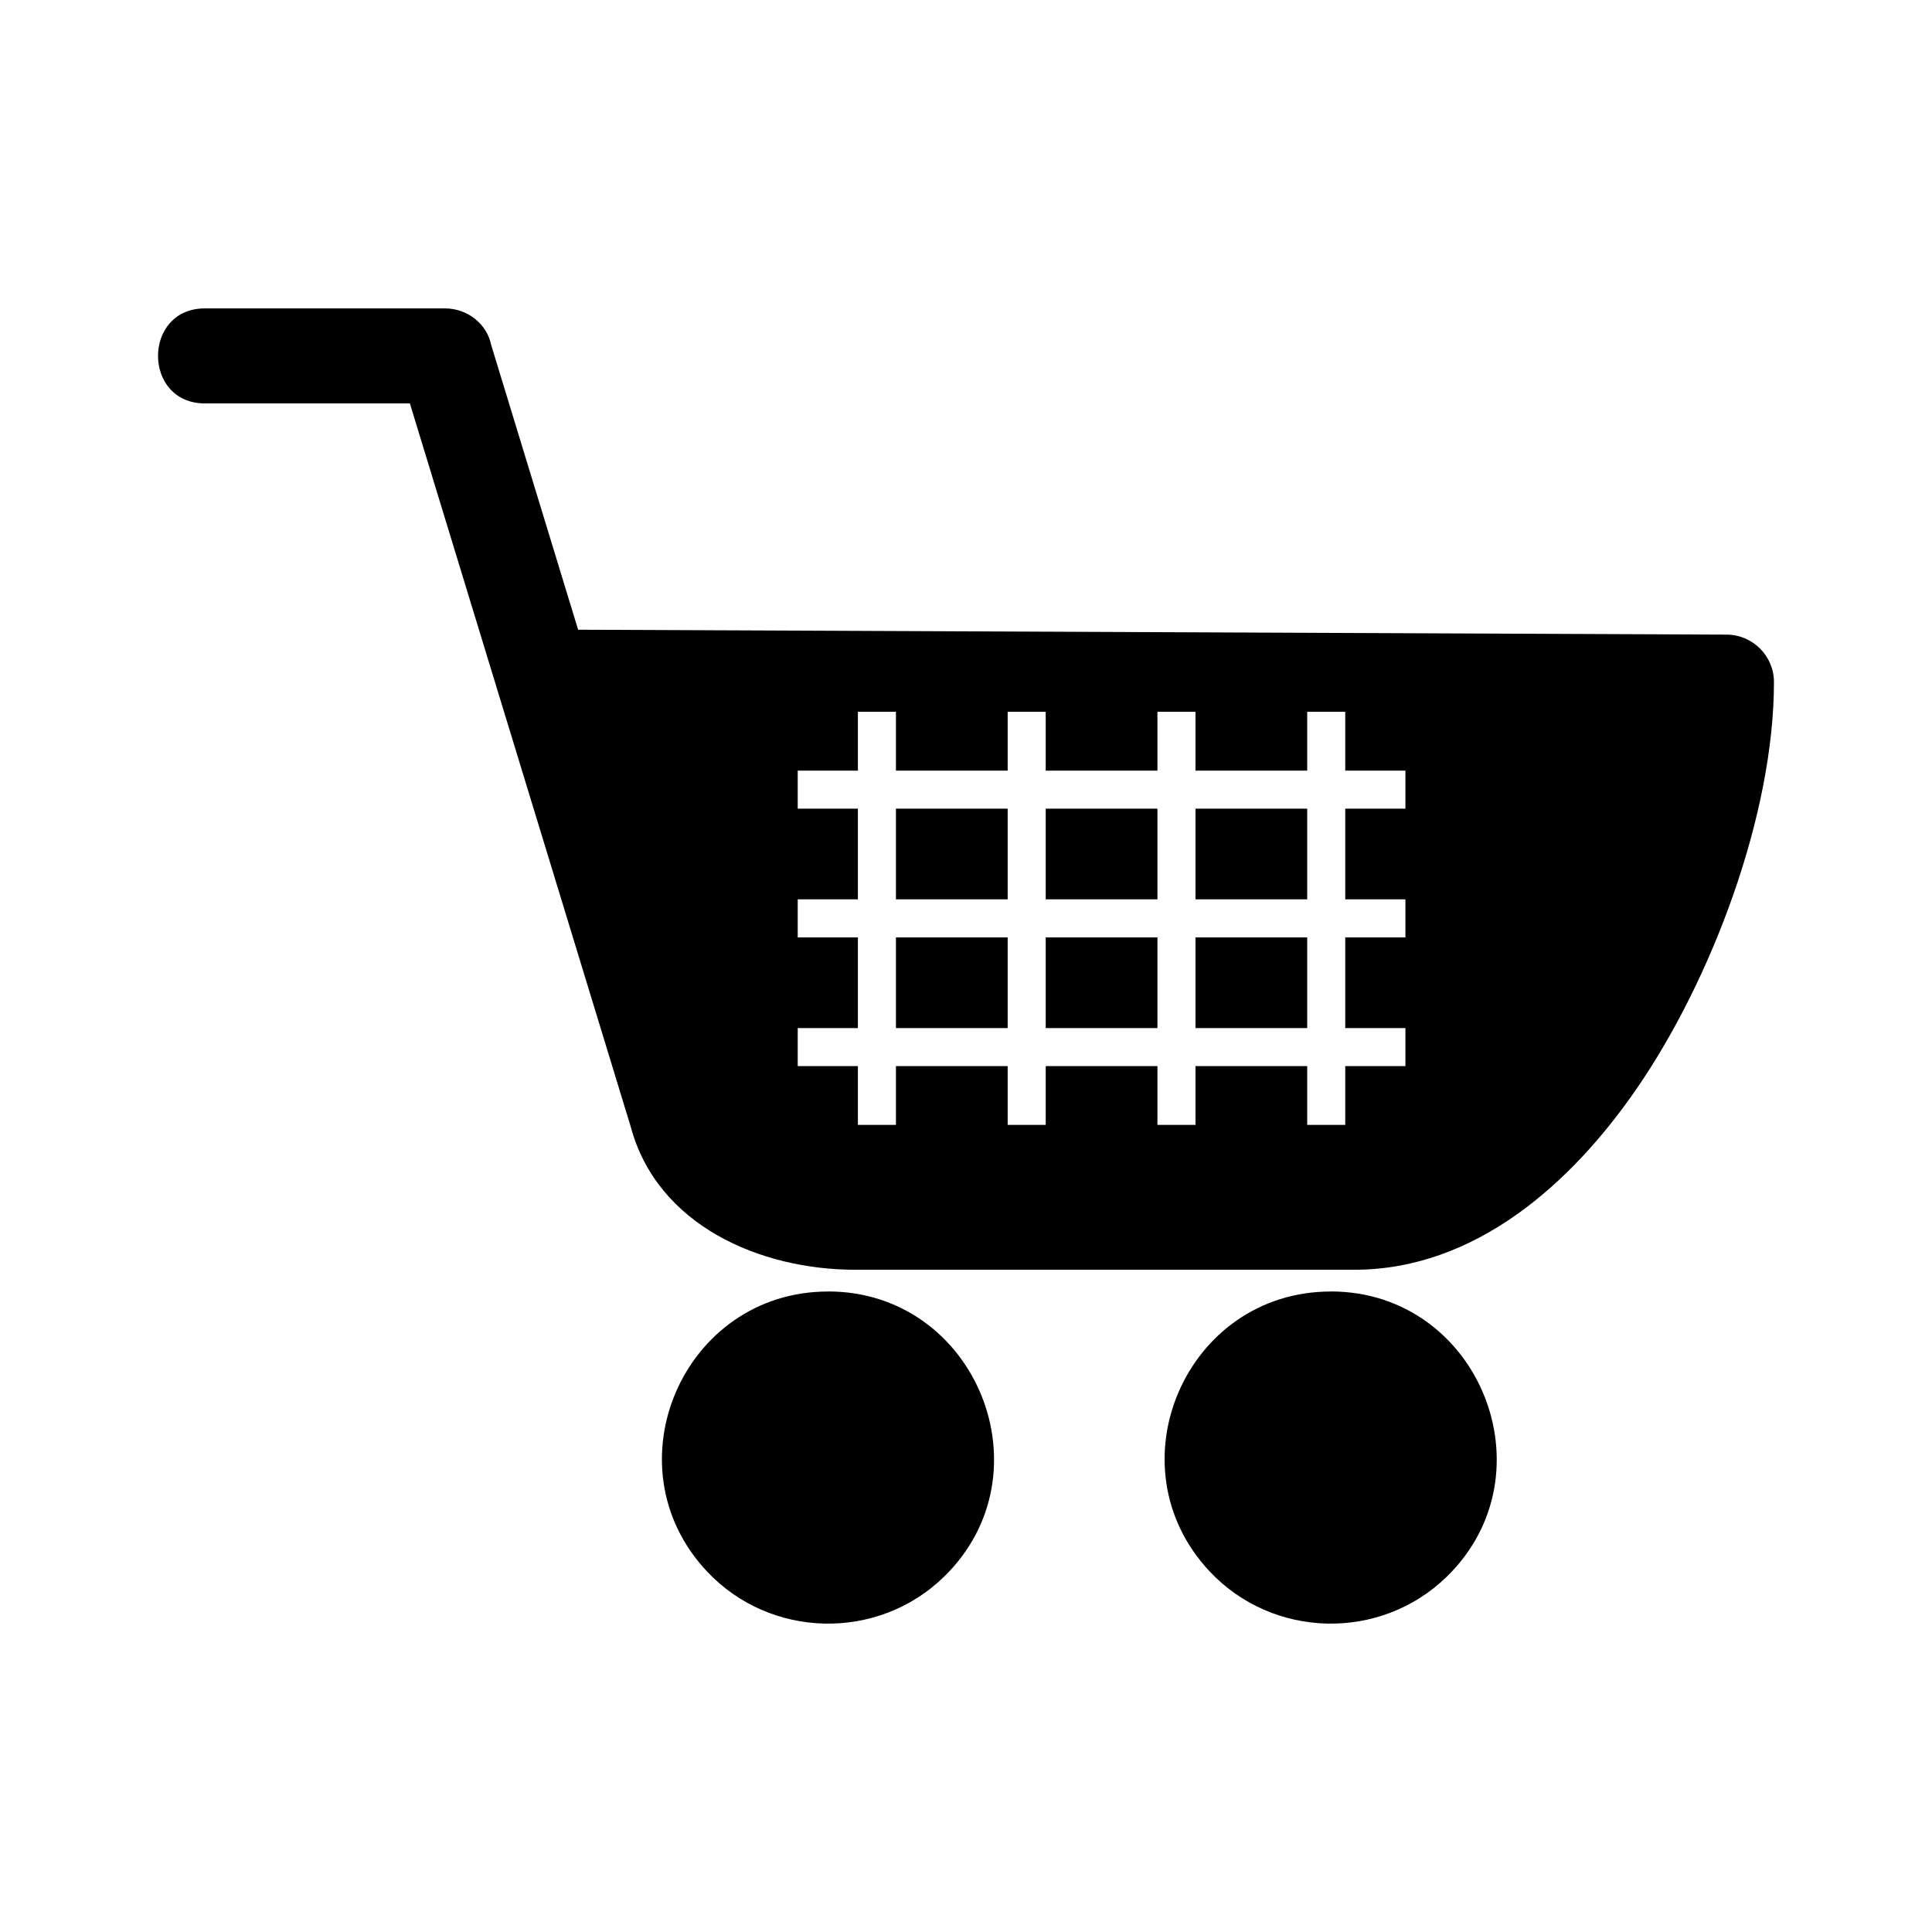 <?xml version="1.0" encoding="UTF-8"?>
<!-- Uploaded to: ICON Repo, www.svgrepo.com, Generator: ICON Repo Mixer Tools -->
<svg fill="#000000" width="800px" height="800px" version="1.1" viewBox="144 144 512 512" xmlns="http://www.w3.org/2000/svg">
 <path d="m363.46 486.25c39.281 0 58.855 48.305 30.652 75.664-17.562 17.035-45.934 16.383-62.711-1.422-26.359-27.977-6.379-74.227 32.059-74.227zm17.973-153.61v15.582h29.609v-15.582h10.082v15.582h29.609v-15.582h10.082v15.582h29.609v-15.582h10.082v15.582h15.945v10.082h-15.945v24.031h15.945v10.082h-15.945v24.031h15.945v10.082h-15.945v15.582h-10.082v-15.582h-29.609v15.582h-10.082v-15.582h-29.609v15.582h-10.082v-15.582h-29.609v15.582h-10.082v-15.582h-15.945v-10.082h15.945v-24.031h-15.945v-10.082h15.945v-24.031h-15.945v-10.082h15.945v-15.582zm0 49.695h29.609v-24.031h-29.609zm39.691 0h29.609v-24.031h-29.609zm39.691 0h29.609v-24.031h-29.609zm29.609 10.082h-29.609v24.031h29.609zm-39.691 0h-29.609v24.031h29.609zm-39.691 0h-29.609v24.031h29.609zm85.637 93.832c39.281 0 58.855 48.305 30.652 75.664-17.562 17.035-45.934 16.383-62.711-1.422-26.359-27.977-6.379-74.227 32.059-74.227zm-199.48-175.37 304.36 1.301c6.938 0.031 12.559 5.652 12.559 12.59 0 35.098-16.488 78.883-36.426 107.8-17.246 25.031-42.727 47.93-74.816 47.93h-132.18c-25.242 0-52.539-11.742-59.551-37.922-19.512-63.891-39.012-127.78-58.523-191.67h-54.32c-16.566 0-16.566-25.18 0-25.18h63.617c5.984 0 11.125 4.109 12.258 9.719l23.035 75.438z" fill-rule="evenodd"/>
</svg>